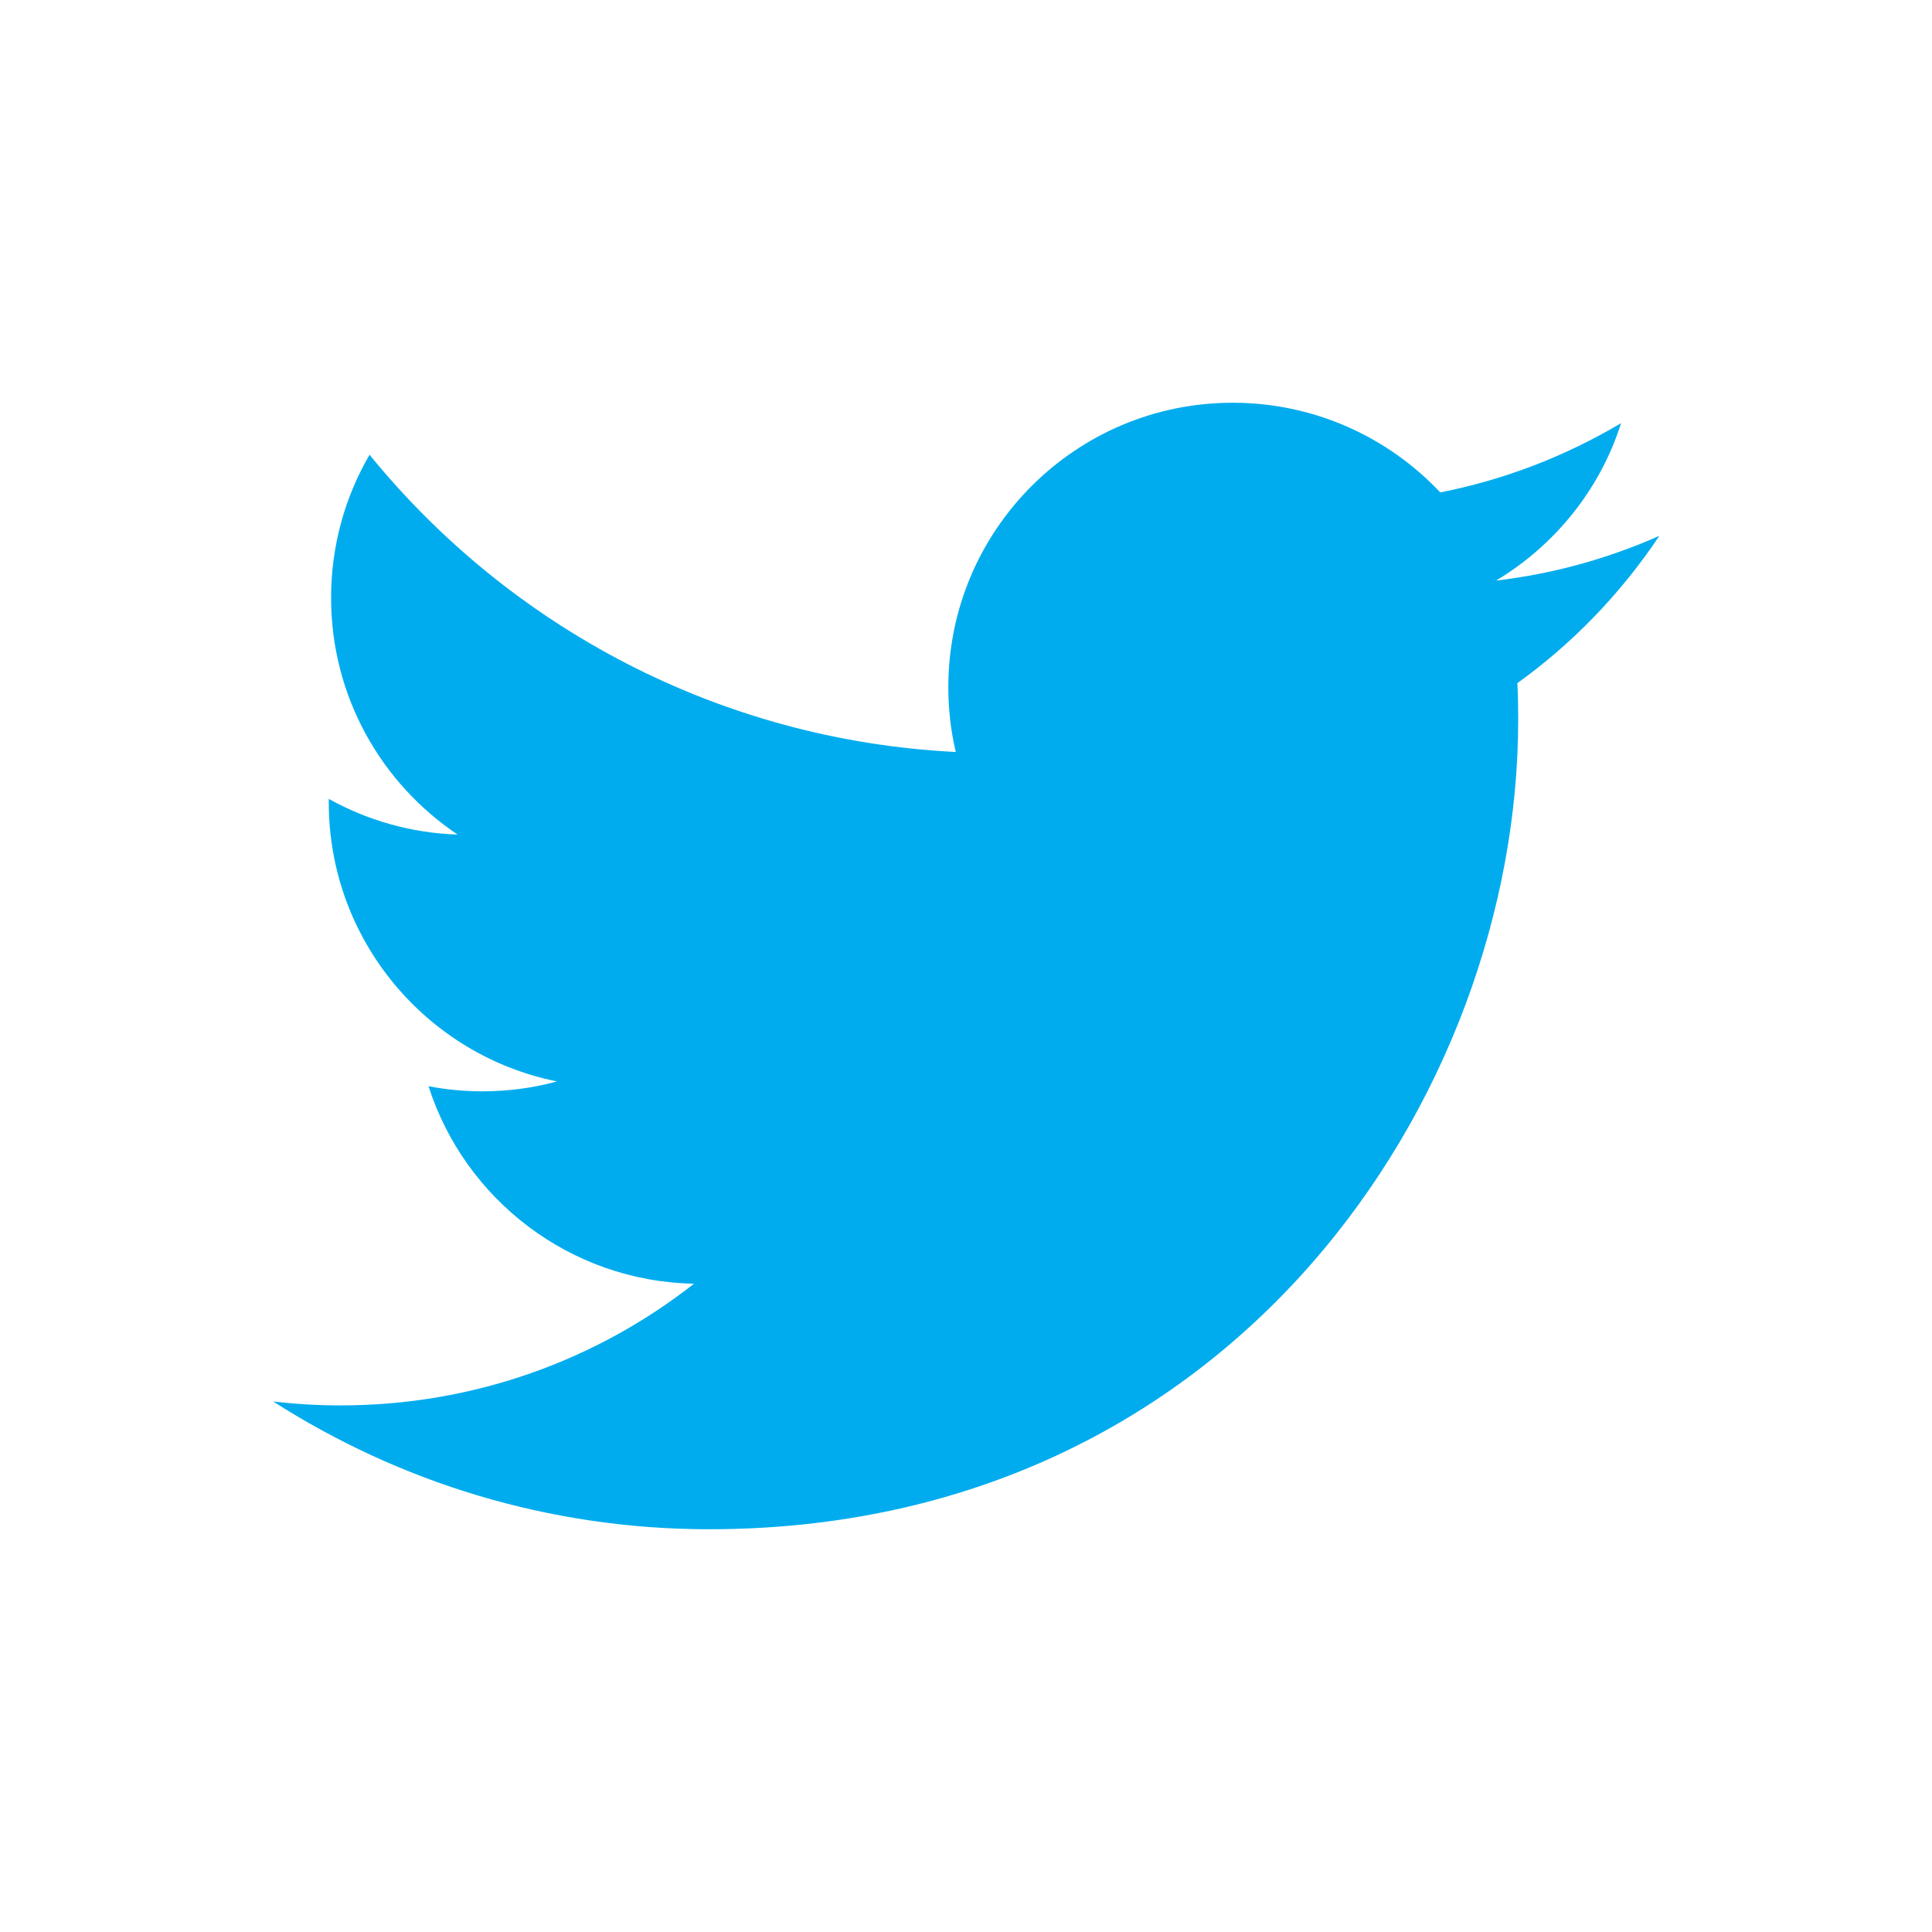 <?xml version="1.0" encoding="UTF-8"?><svg xmlns="http://www.w3.org/2000/svg" viewBox="0 0 117 117" width="117" height="117"><defs><style>.d{fill:none;}.e{fill:#00acee;}</style></defs><g id="a"/><g id="b"><g id="c"><g><rect class="d" width="117" height="117"/><path class="e" d="M98.15,25.64c-3.33,1.97-7.01,3.41-10.93,4.18-3.14-3.34-7.62-5.43-12.57-5.43-9.51,0-17.22,7.71-17.22,17.22,0,1.35,.15,2.66,.45,3.93-14.32-.72-27.01-7.57-35.5-18-1.48,2.54-2.33,5.5-2.33,8.66,0,5.98,3.04,11.24,7.66,14.34-2.82-.09-5.48-.87-7.8-2.16,0,.08,0,.14,0,.22,0,8.34,5.94,15.31,13.82,16.89-1.45,.4-2.97,.6-4.54,.6-1.11,0-2.2-.11-3.24-.31,2.19,6.84,8.55,11.82,16.08,11.96-5.89,4.62-13.32,7.37-21.39,7.37-1.39,0-2.76-.08-4.1-.24,7.62,4.88,16.68,7.74,26.4,7.74,31.68,0,49-26.24,49-49.01,0-.74-.01-1.48-.05-2.23,3.37-2.42,6.29-5.46,8.6-8.92-3.09,1.37-6.41,2.3-9.89,2.71,3.55-2.13,6.29-5.5,7.57-9.53Z"/></g></g></g></svg>